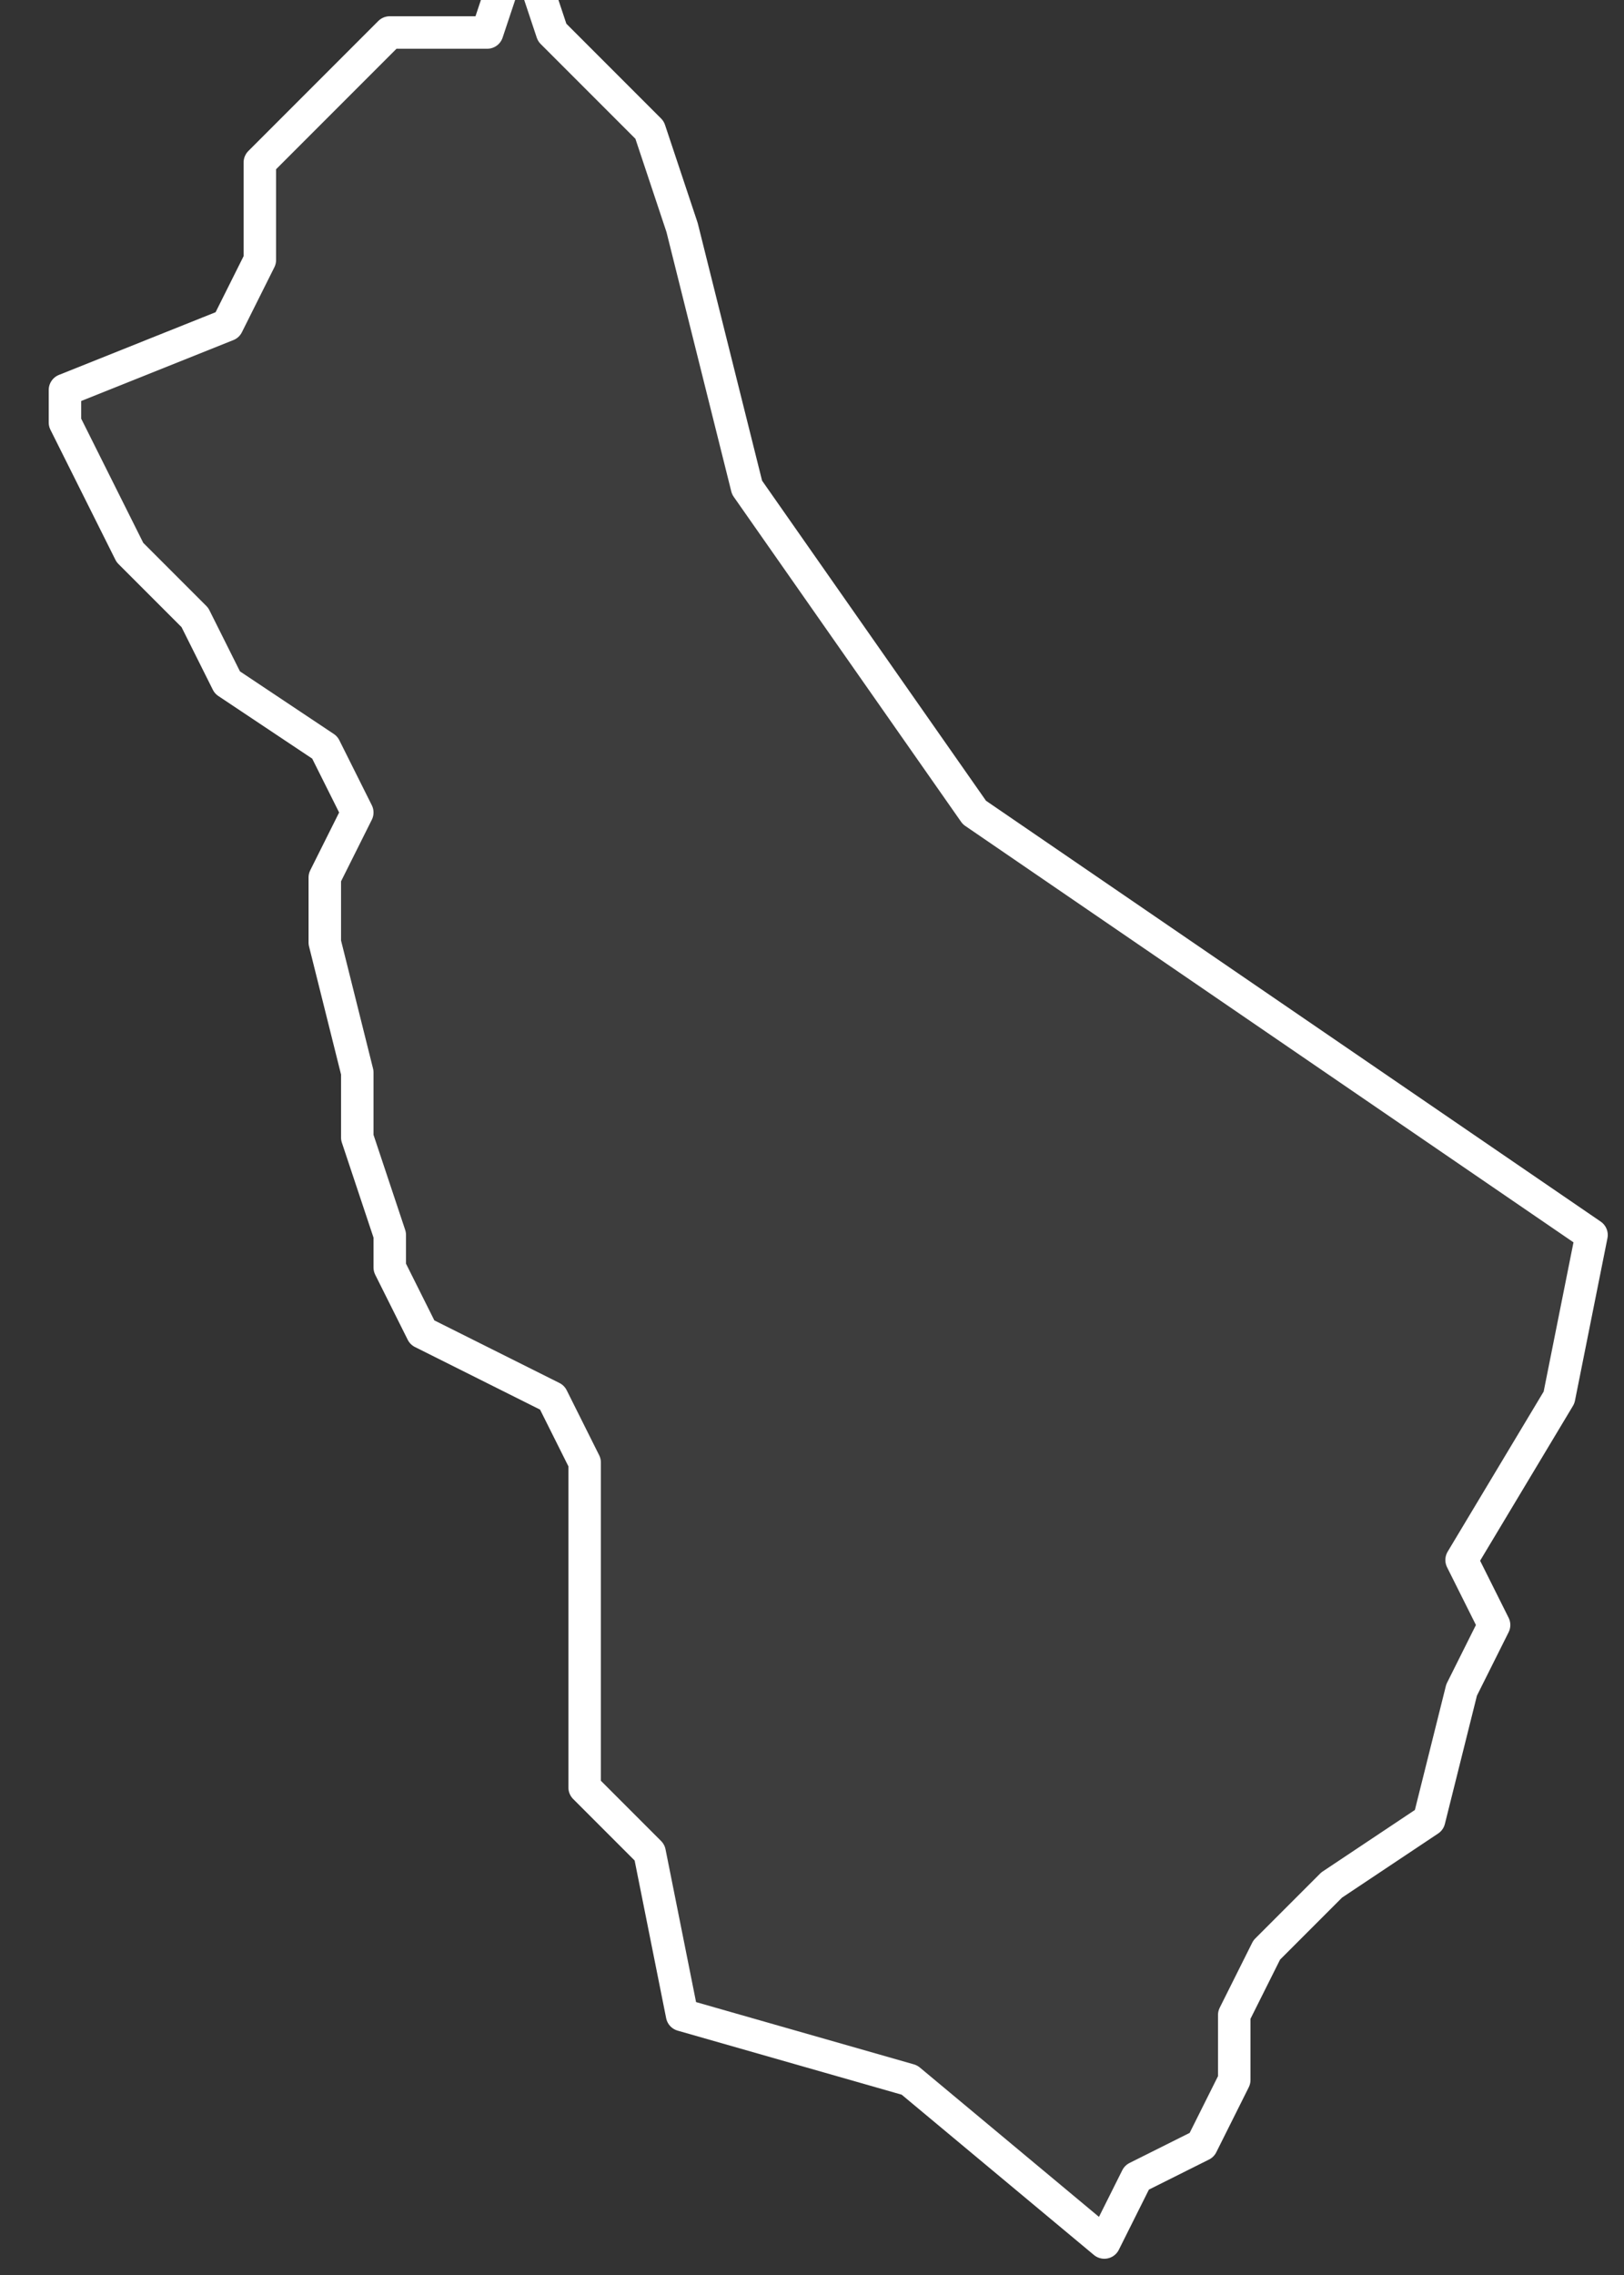 <svg xmlns="http://www.w3.org/2000/svg" version="1.2" viewBox="4.592 -68.71 0.05 0.07"><rect x="4.592" y="-68.71" width="0.05" height="0.07" fill="#333333" stroke="none"/><g><path fill="#fff" fill-opacity=".05" fill-rule="evenodd" stroke="#fff" stroke-linecap="round" stroke-linejoin="round" stroke-width=".001" d="m4.64-68.667-.003.005.001.002-.001.002-.001.004-.003.002-.002.002-.001.002 0.0.002-.001.002-.002.001-.001.002-.006-.005-.007-.002-.001-.005-.002-.002 0-.003-0-.001 0-.006-.001-.002-.004-.002-.001-.002 0-.001-.001-.003 0-.002-.001-.004-0-.002.001-.002-.001-.002-.003-.002-.001-.002-.002-.002-.002-.004 0-.001.005-.002.001-.002 0-.003.004-.004.003 0.0.001-.003.001.003.003.003.001.003.002.008.007.01.019.013Z" class="polygon"/></g></svg>